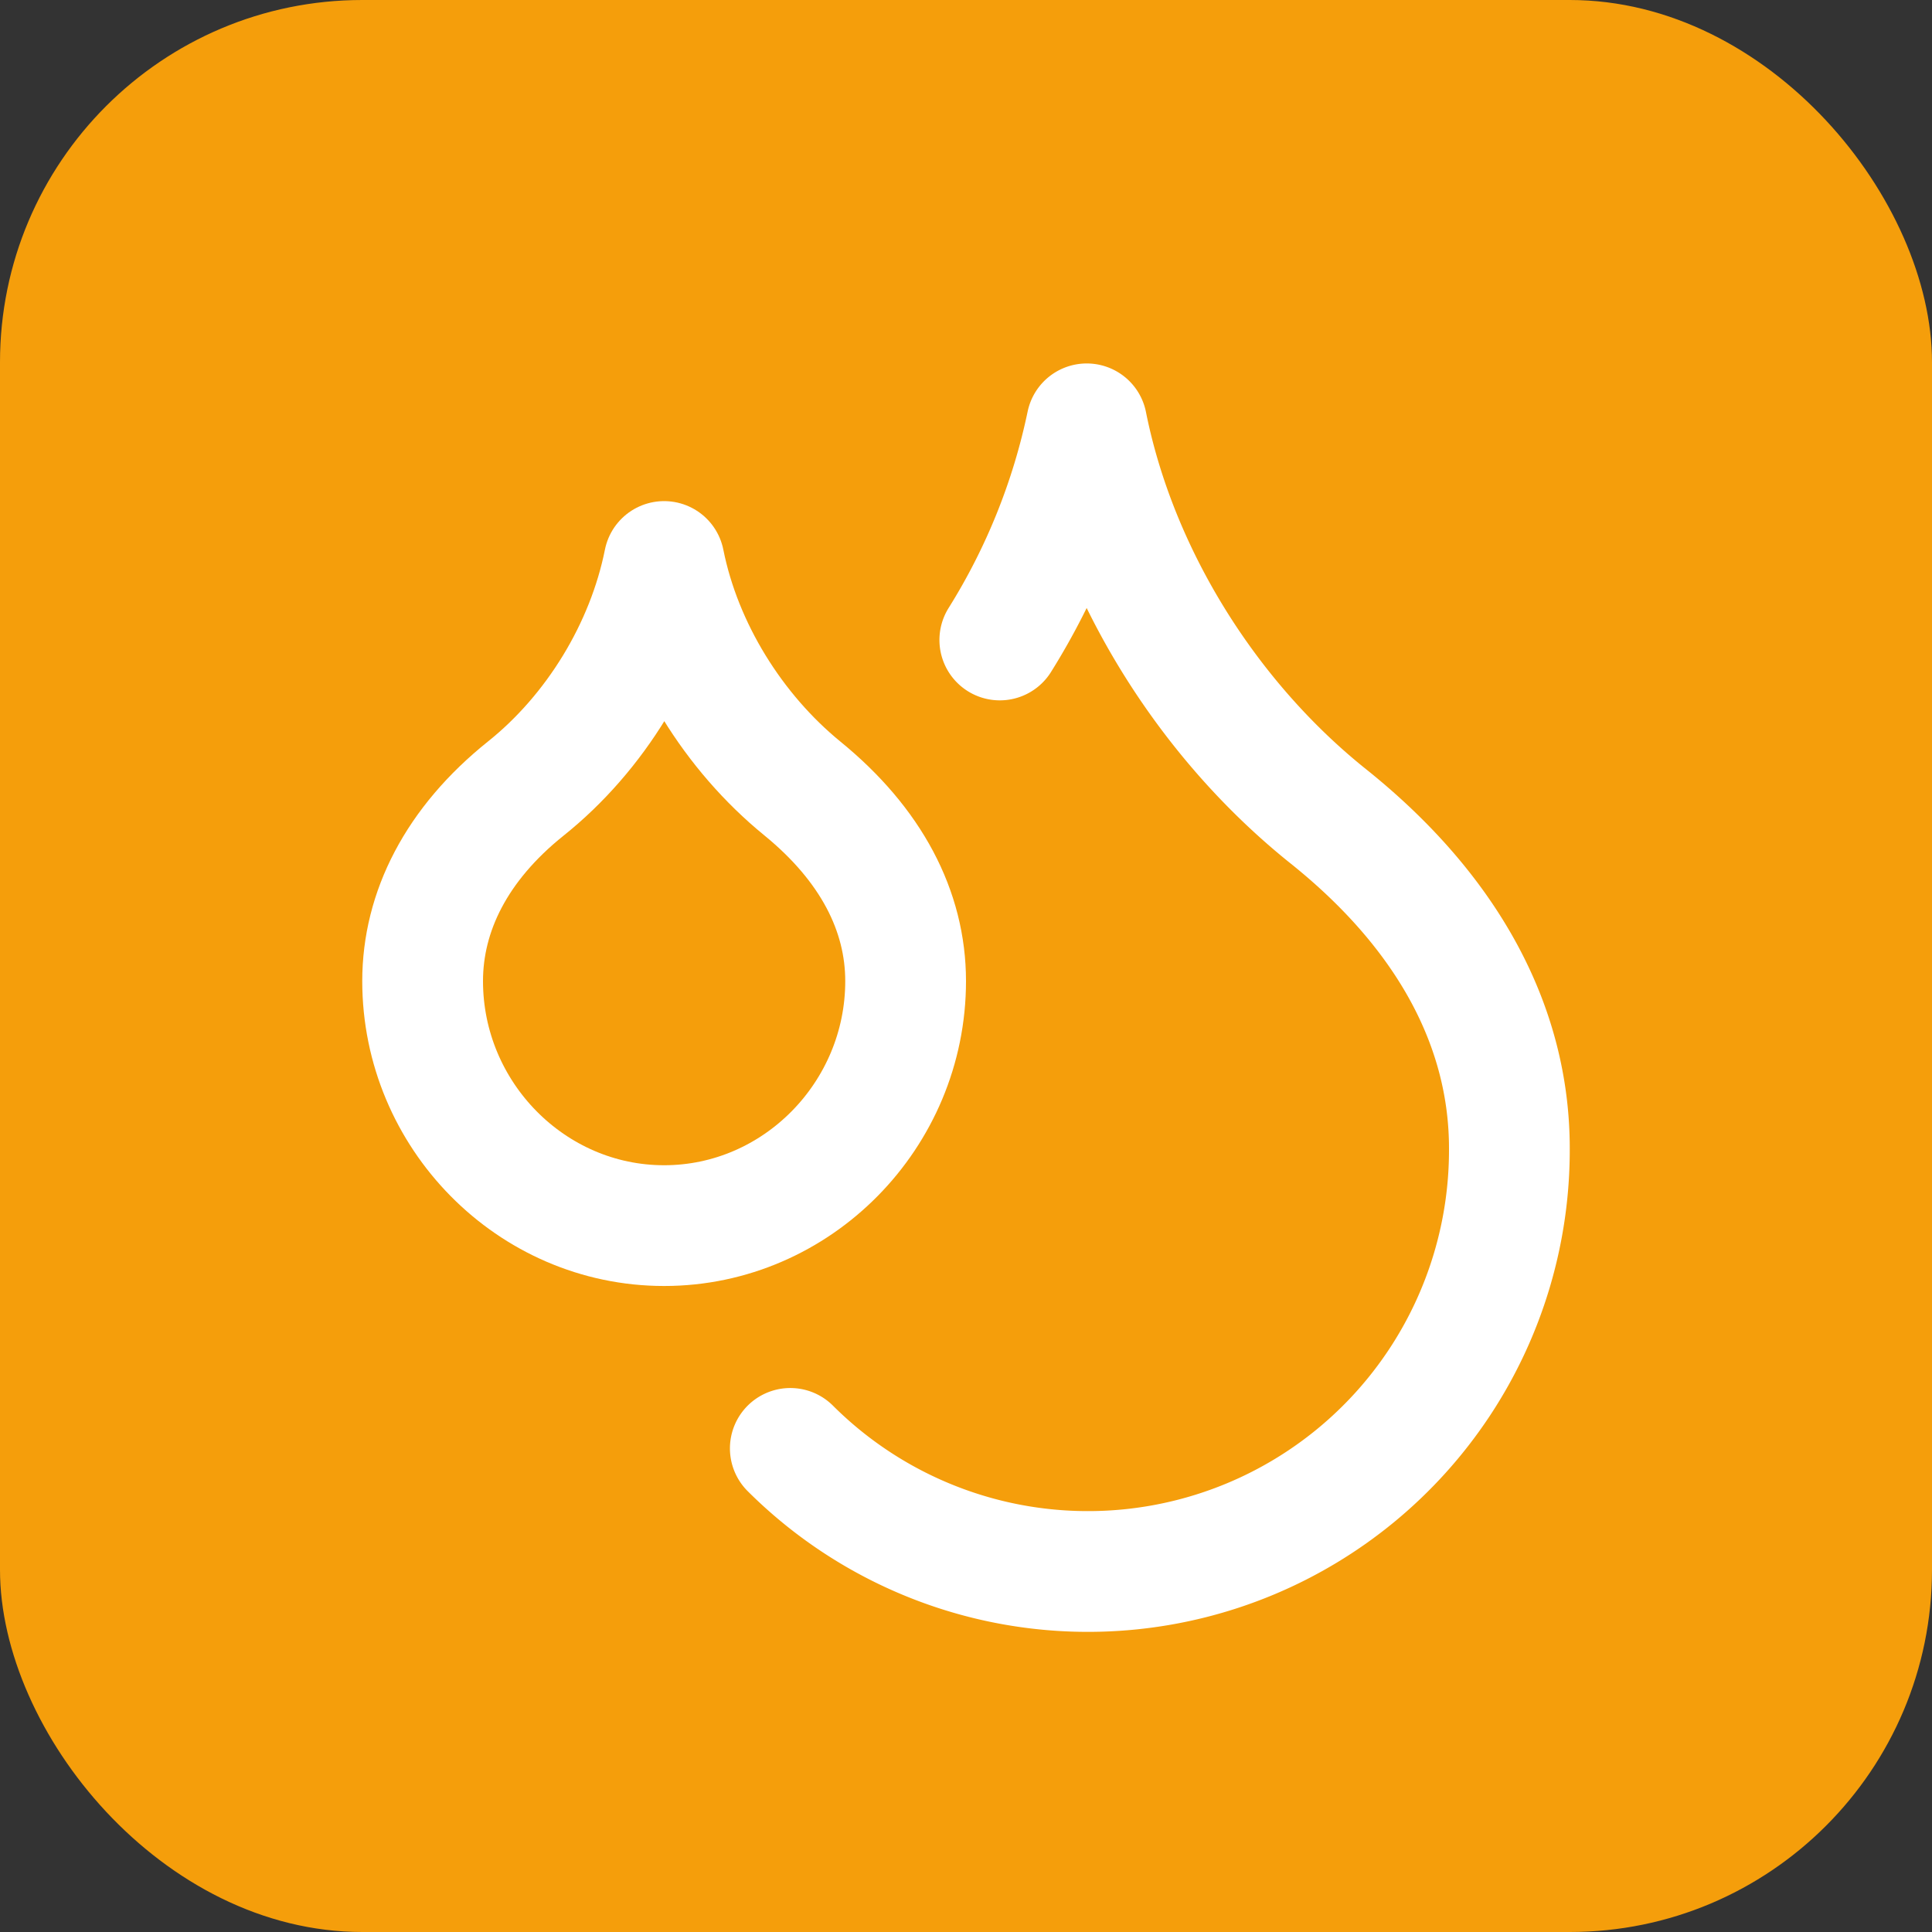<svg width="16" height="16" viewBox="0 0 16 16" xmlns="http://www.w3.org/2000/svg">
  <rect x="0" y="0" width="16" height="16" fill="#333333" stroke="none"/>
  <!-- Orange background with rounded corners like navigation -->
  <rect x="0" y="0" width="16" height="16" rx="3" ry="3" fill="#f59e0b"/>
  
  <!-- White droplets icon with stroke scaled down -->
  <g transform="translate(2,2) scale(0.5)" fill="none" stroke="white" stroke-width="2" stroke-linecap="round" stroke-linejoin="round">
    <path d="M7 16.3c2.2 0 4-1.83 4-4.05 0-1.16-.57-2.26-1.71-3.19S7.29 6.75 7 5.3c-.29 1.45-1.14 2.84-2.29 3.76S3 11.1 3 12.25c0 2.22 1.8 4.05 4 4.05z"/>
    <path d="M12.56 6.6A10.97 10.97 0 0 0 14 3.02c.5 2.5 2 4.9 4 6.5s3 3.5 3 5.5a6.98 6.98 0 0 1-11.91 4.97"/>
  </g>
</svg>